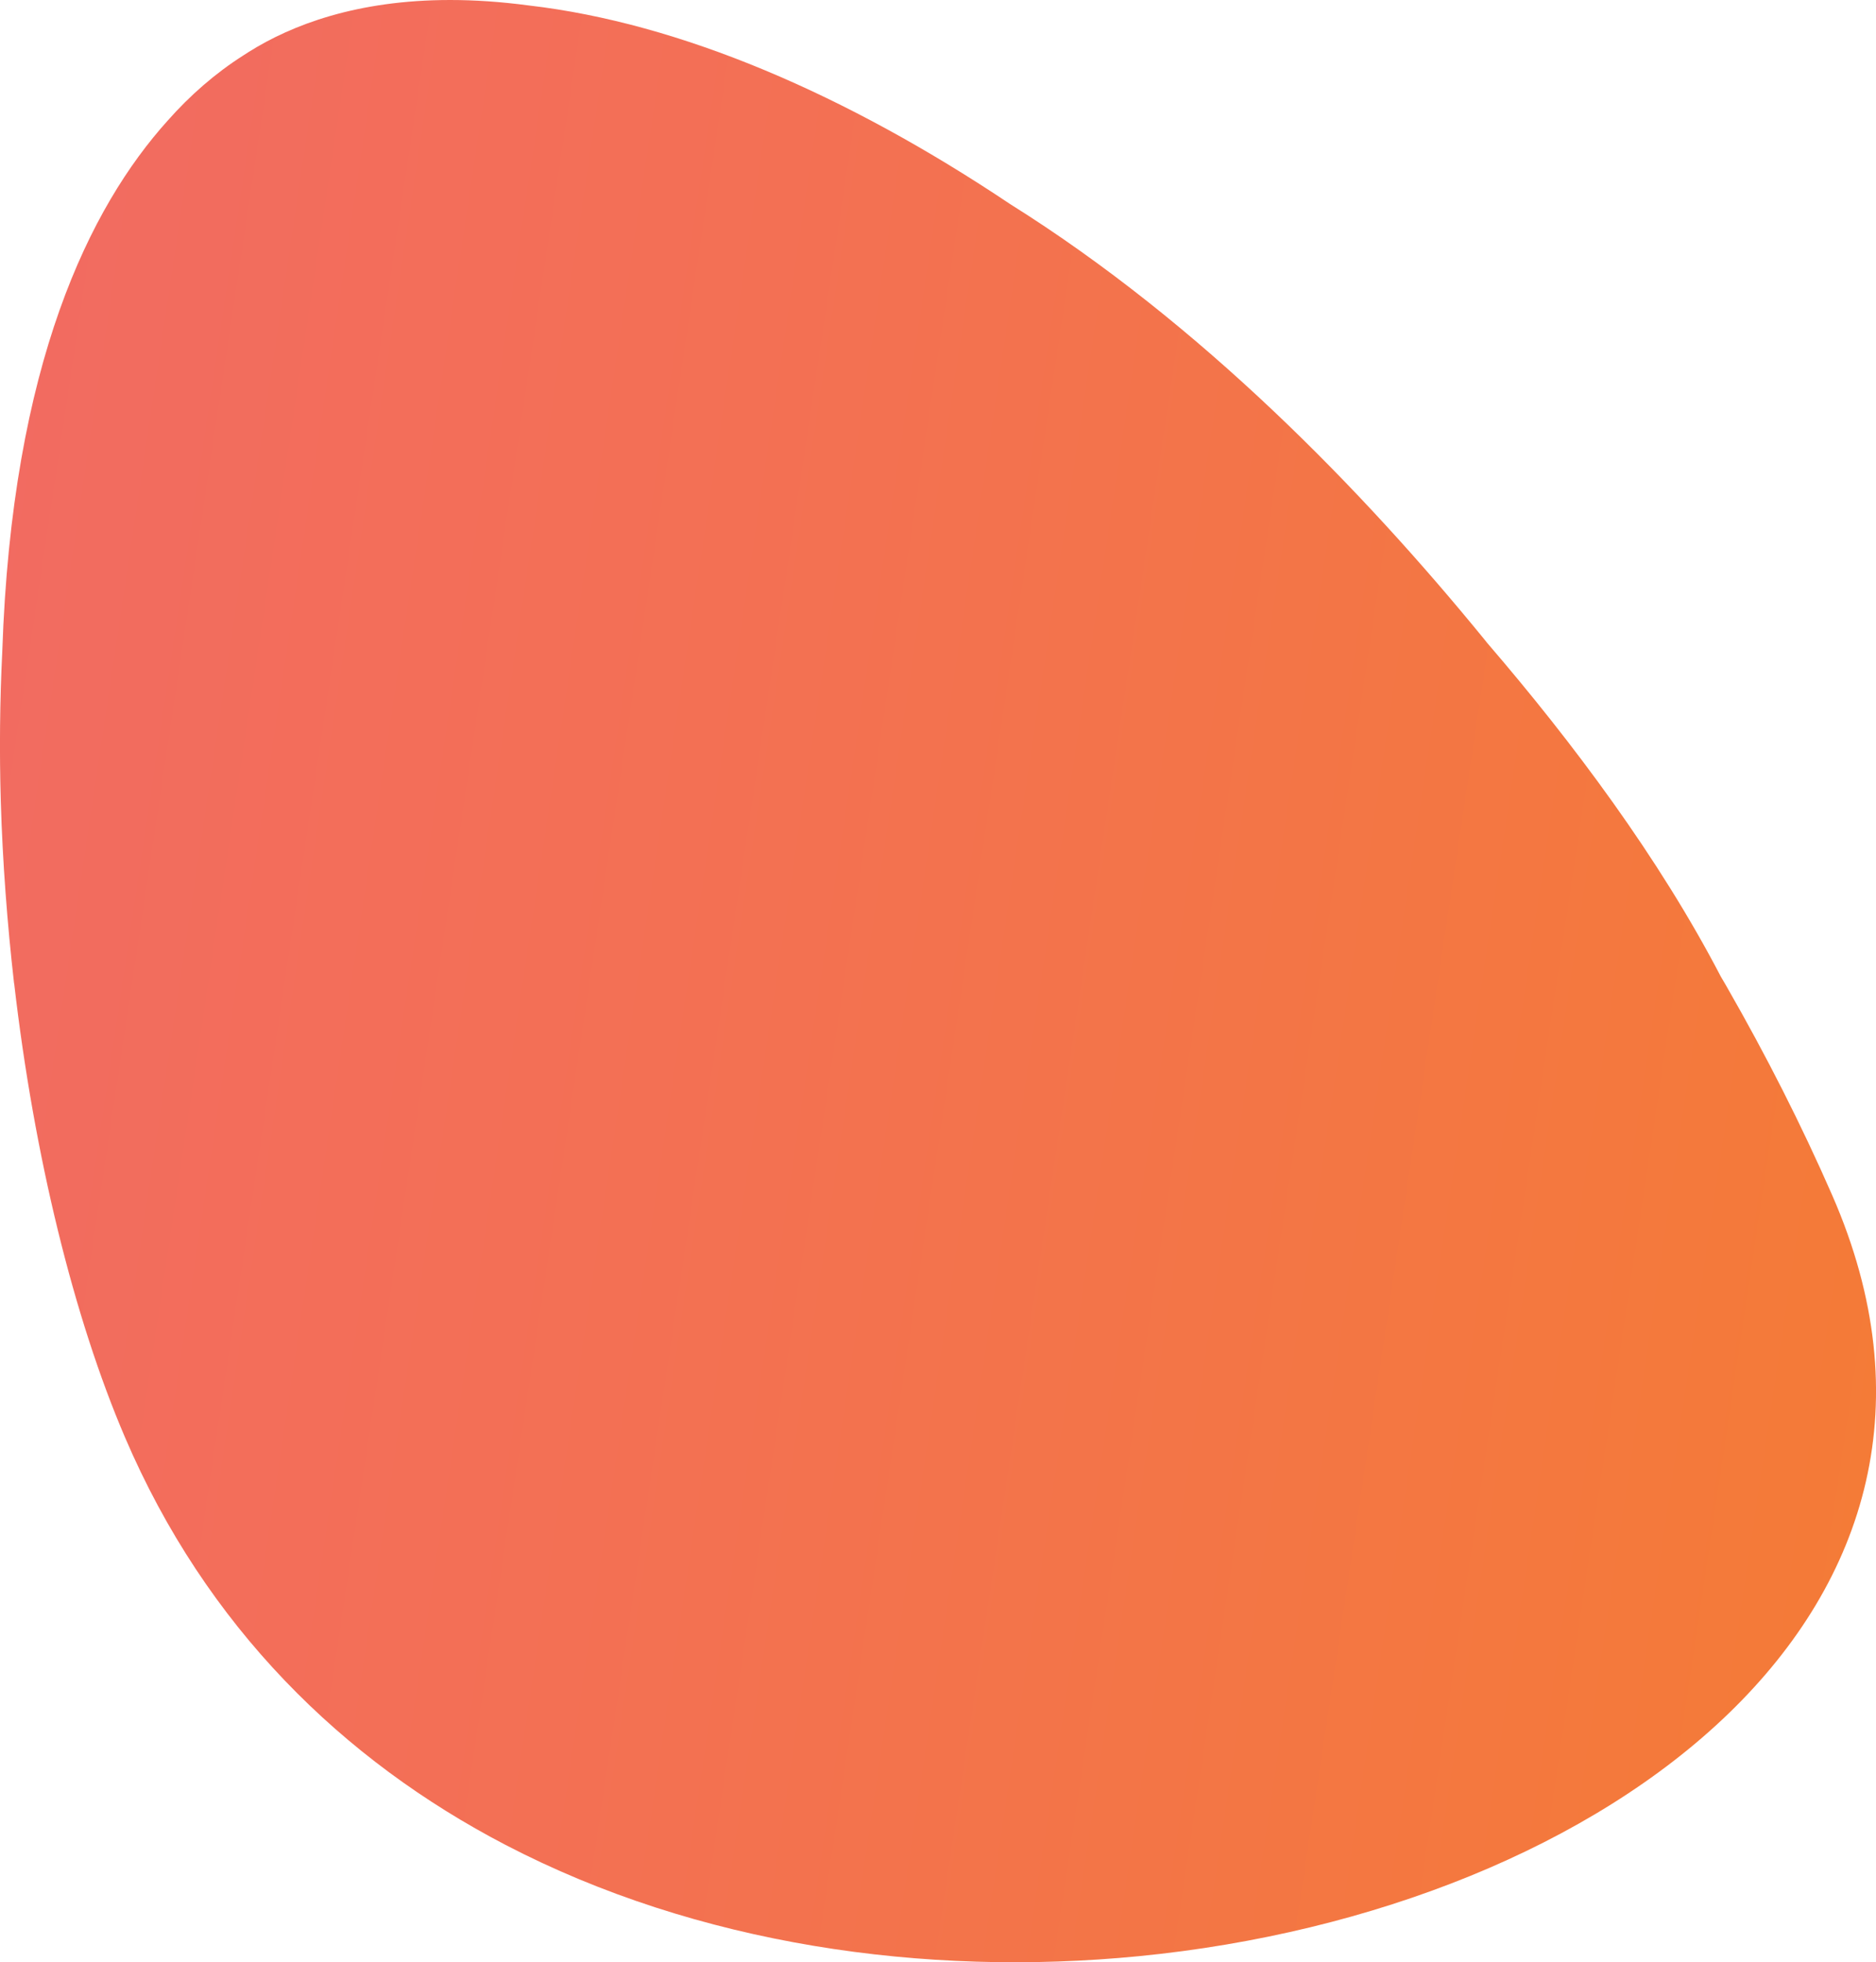 <?xml version="1.0" encoding="utf-8"?>
<!-- Generator: Adobe Illustrator 15.1.0, SVG Export Plug-In . SVG Version: 6.00 Build 0)  -->
<!DOCTYPE svg PUBLIC "-//W3C//DTD SVG 1.1//EN" "http://www.w3.org/Graphics/SVG/1.1/DTD/svg11.dtd">
<svg version="1.1" id="Layer_1" xmlns="http://www.w3.org/2000/svg" xmlns:xlink="http://www.w3.org/1999/xlink" x="0px" y="0px"
	 width="35.544px" height="37.184px" viewBox="0 0 35.544 37.184" enable-background="new 0 0 35.544 37.184" xml:space="preserve">
<g>
	<defs>
		<path id="SVGID_1_" d="M4.718,0.981C4.683,1.002,4.644,1.029,4.606,1.053C4.079,1.389,3.602,1.805,3.174,2.289
			C1.71,3.916,0.225,6.884,0.043,12.348c-0.046,0.933-0.056,1.884-0.028,2.836c0.034,1.154,0.122,2.312,0.251,3.446
			c0,0.005,0.003,0.011,0.003,0.011c0.376,3.261,1.13,6.331,2.098,8.593c1.539,3.599,4.132,6.122,7.211,7.726
			c3.633,1.892,7.941,2.506,11.997,2.109c8.892-0.871,16.553-6.609,13.141-14.416c-0.583-1.334-1.254-2.654-1.996-3.948
			c0,0-0.039-0.07-0.116-0.199c-1.165-2.241-2.8-4.432-4.432-6.329c-0.016-0.021-0.032-0.042-0.049-0.062
			c-2.306-2.825-5.374-5.985-8.983-8.247c0-0.001-0.001-0.001-0.003-0.002c-3.1-2.075-6.246-3.43-9.121-3.763
			C9.482,0.032,8.988,0,8.528,0C6.763,0,5.528,0.473,4.718,0.981"/>
	</defs>
	<clipPath id="SVGID_2_">
		<use xlink:href="#SVGID_1_"  overflow="visible"/>
	</clipPath>
	
		<linearGradient id="SVGID_3_" gradientUnits="userSpaceOnUse" x1="-280.052" y1="447.591" x2="-279.052" y2="447.591" gradientTransform="matrix(45.786 6.849 -6.849 45.786 15883.662 -18559.967)">
		<stop  offset="0" style="stop-color:#F26A64"/>
		<stop  offset="0.372" style="stop-color:#F37054"/>
		<stop  offset="1" style="stop-color:#F47D31"/>
	</linearGradient>
	<polygon clip-path="url(#SVGID_2_)" fill="url(#SVGID_3_)" points="-5.494,36.646 37.292,43.045 43.609,0.82 0.823,-5.58 	"/>
</g>
</svg>

